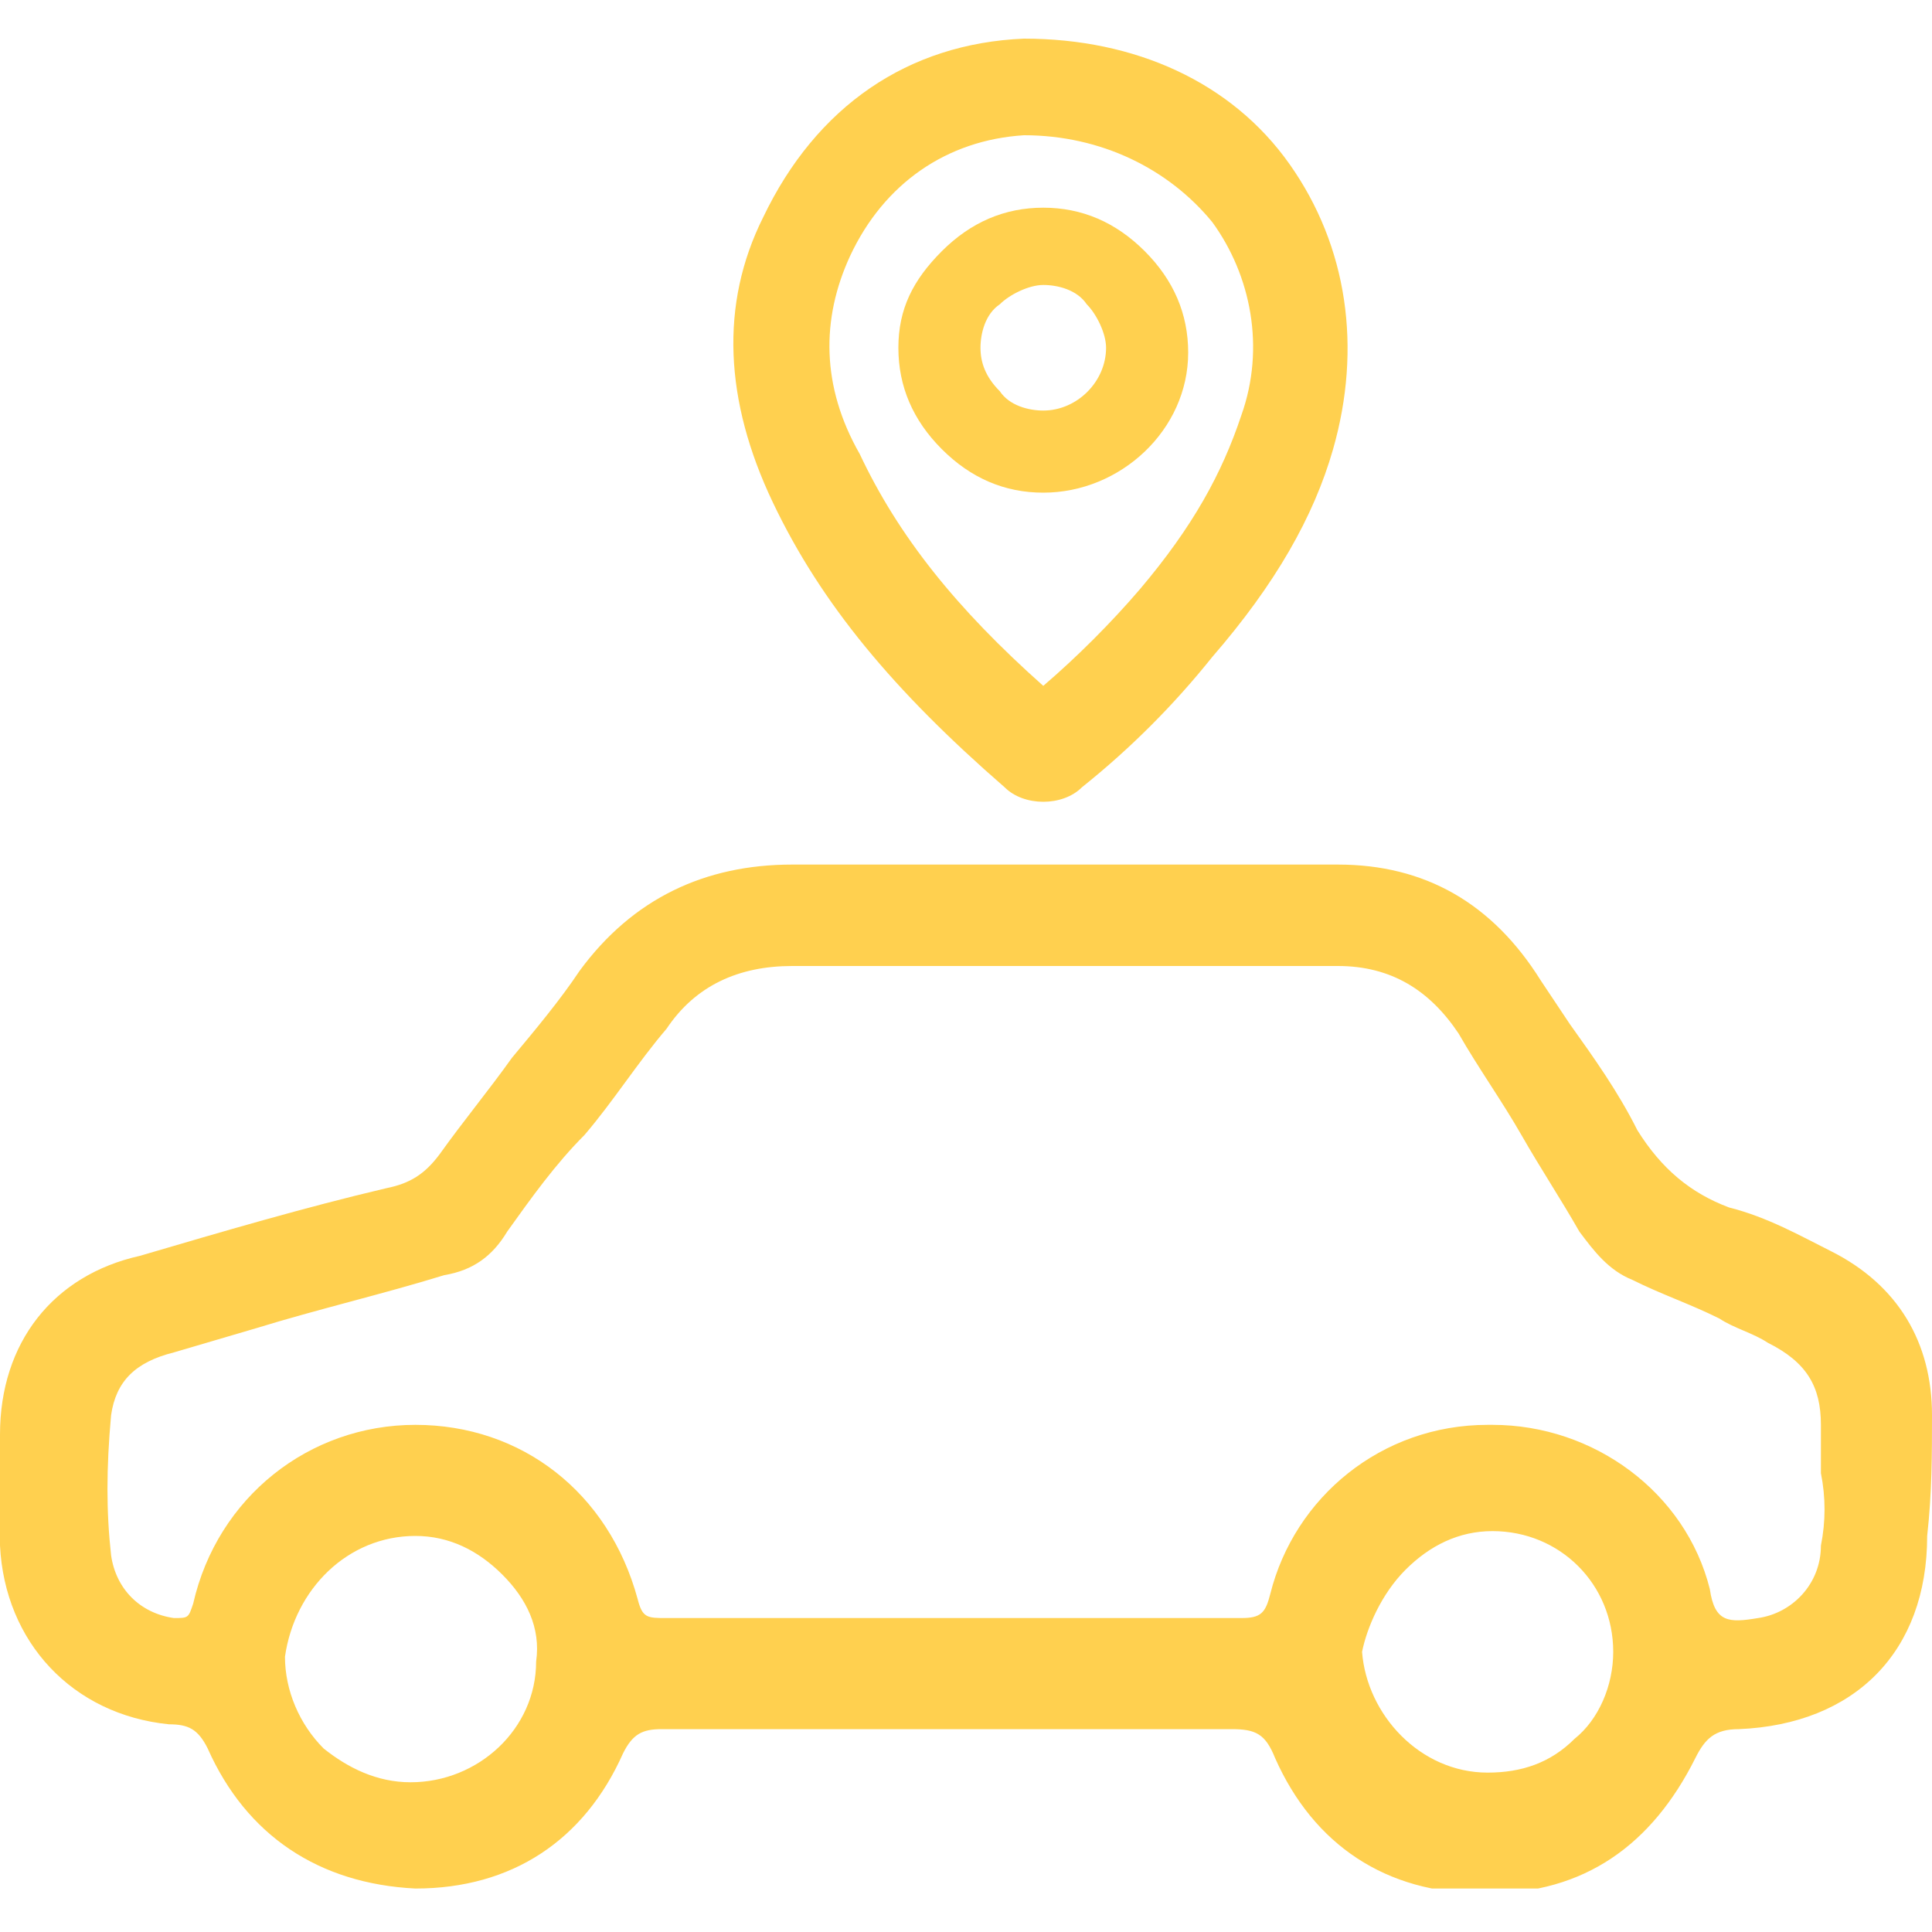 <?xml version="1.0" encoding="utf-8"?>
<!-- Generator: Adobe Illustrator 25.1.0, SVG Export Plug-In . SVG Version: 6.00 Build 0)  -->
<svg version="1.1" id="Layer_1" xmlns="http://www.w3.org/2000/svg" xmlns:xlink="http://www.w3.org/1999/xlink" x="0px" y="0px"
	 width="40px" height="40px" viewBox="0 0 40 40" style="enable-background:new 0 0 40 40;" xml:space="preserve">
<style type="text/css">
	.st0{clip-path:url(#SVGID_2_);}
	.st1{fill:#FFD04F;}
</style>
<g>
	<defs>
		<rect id="SVGID_1_" y="0.8" width="40" height="38.3"/>
	</defs>
	<clipPath id="SVGID_2_">
		<use xlink:href="#SVGID_1_"  style="overflow:visible;"/>
	</clipPath>
	<g class="st0">
		<path class="st1" d="M40,29.3c0-1.5-0.7-2.7-2.1-3.4c-0.6-0.3-1.3-0.7-2.1-0.9c-0.8-0.3-1.4-0.8-1.9-1.6c-0.4-0.8-0.9-1.5-1.4-2.2
			c-0.2-0.3-0.4-0.6-0.6-0.9c-1-1.6-2.4-2.4-4.2-2.4c0,0,0,0-0.1,0c-1.4,0-2.7,0-4,0H22c-0.6,0-1.1,0-1.7,0c-1.3,0-2.6,0-3.9,0
			c-1.8,0-3.3,0.7-4.4,2.2c-0.4,0.6-0.9,1.2-1.4,1.8c-0.5,0.7-1,1.3-1.5,2c-0.3,0.4-0.6,0.6-1.1,0.7c-1.7,0.4-3.4,0.9-5.1,1.4
			C1.1,26.4,0,27.8,0,29.7v0.2c0,0.7,0,1.4,0,2.1c0.1,2,1.5,3.5,3.5,3.7c0.4,0,0.6,0.1,0.8,0.5c0.8,1.8,2.3,2.8,4.3,2.9h0
			c2,0,3.5-1,4.3-2.8c0.2-0.4,0.4-0.5,0.8-0.5c4.2,0,8,0,11.8,0c0.5,0,0.7,0.1,0.9,0.6c0.8,1.8,2.3,2.8,4.3,2.8h0.1
			c2,0,3.4-1,4.3-2.8c0.2-0.4,0.4-0.6,0.9-0.6c2.4-0.1,3.9-1.6,3.9-4C40,30.9,40,30.1,40,29.3L40,29.3z M29.1,32.5
			c0.5-0.5,1.1-0.8,1.8-0.8h0c1.4,0,2.5,1.1,2.5,2.5c0,0.7-0.3,1.4-0.8,1.8c-0.5,0.5-1.1,0.7-1.8,0.7h0c-1.4,0-2.5-1.2-2.6-2.5
			C28.3,33.7,28.6,33,29.1,32.5z M8.6,31.8c0.7,0,1.3,0.3,1.8,0.8s0.8,1.1,0.7,1.8c0,1.4-1.2,2.5-2.6,2.5c-0.7,0-1.3-0.3-1.8-0.7
			c-0.5-0.5-0.8-1.2-0.8-1.9C6.1,32.9,7.2,31.8,8.6,31.8L8.6,31.8z M37.7,32c0,0.8-0.6,1.4-1.3,1.5c-0.6,0.1-0.9,0.1-1-0.6
			c-0.5-2-2.4-3.4-4.5-3.4c0,0-0.1,0-0.1,0c-2.2,0-4,1.5-4.5,3.5c-0.1,0.4-0.2,0.5-0.6,0.5c-1.4,0-2.9,0-4.4,0h-1.6h-1.6
			c-1.4,0-2.8,0-4.3,0c-0.4,0-0.5,0-0.6-0.4c-0.6-2.2-2.4-3.6-4.6-3.6h0c-2.2,0-4.1,1.5-4.6,3.7c-0.1,0.3-0.1,0.3-0.4,0.3
			c-0.7-0.1-1.2-0.6-1.3-1.3c-0.1-0.9-0.1-1.8,0-2.9c0.1-0.7,0.5-1.1,1.3-1.3l1.7-0.5c1.3-0.4,2.6-0.7,3.9-1.1
			c0.6-0.1,1-0.4,1.3-0.9c0.5-0.7,1-1.4,1.6-2c0.6-0.7,1.1-1.5,1.7-2.2c0.6-0.9,1.5-1.3,2.6-1.3c3.8,0,7.5,0,11.3,0
			c1.1,0,1.9,0.5,2.5,1.4c0.4,0.7,0.9,1.4,1.3,2.1c0.4,0.7,0.8,1.3,1.2,2c0.3,0.4,0.6,0.8,1.1,1c0.6,0.3,1.2,0.5,1.8,0.8
			c0.3,0.2,0.7,0.3,1,0.5c0.8,0.4,1.1,0.9,1.1,1.7c0,0.3,0,0.7,0,1C37.8,31,37.8,31.5,37.7,32L37.7,32z"/>
		<path class="st1" d="M26.7,3.4c-1.2-1.7-3.2-2.6-5.5-2.6c-2.4,0.1-4.3,1.4-5.4,3.7c-0.9,1.8-0.8,3.8,0.2,5.9
			c1,2.1,2.5,3.9,4.8,5.9c0.2,0.2,0.5,0.3,0.8,0.3c0.3,0,0.6-0.1,0.8-0.3c1-0.8,1.9-1.7,2.7-2.7c1.3-1.5,2.1-2.9,2.5-4.3
			C28.2,7.2,27.9,5.1,26.7,3.4z M25.1,4.6c0.8,1.1,1.1,2.6,0.6,4c-0.4,1.2-1,2.3-2.1,3.6c-0.6,0.7-1.3,1.4-2,2
			c-1.8-1.6-3-3.1-3.8-4.8C17,8,17,6.6,17.6,5.3c0.7-1.5,2-2.4,3.6-2.5C22.8,2.8,24.2,3.5,25.1,4.6L25.1,4.6z"/>
		<path class="st1" d="M18.6,7.2c0,0.8,0.3,1.5,0.9,2.1c0.6,0.6,1.3,0.9,2.1,0.9c1.6,0,3-1.3,3-2.9c0-0.8-0.3-1.5-0.9-2.1
			c-0.6-0.6-1.3-0.9-2.1-0.9c-0.8,0-1.5,0.3-2.1,0.9S18.6,6.4,18.6,7.2L18.6,7.2z M20.3,7.2c0-0.3,0.1-0.7,0.4-0.9
			c0.2-0.2,0.6-0.4,0.9-0.4s0.7,0.1,0.9,0.4c0.2,0.2,0.4,0.6,0.4,0.9c0,0.7-0.6,1.3-1.3,1.3c-0.3,0-0.7-0.1-0.9-0.4
			C20.4,7.8,20.3,7.5,20.3,7.2L20.3,7.2z"/>
	</g>
</g>
</svg>
